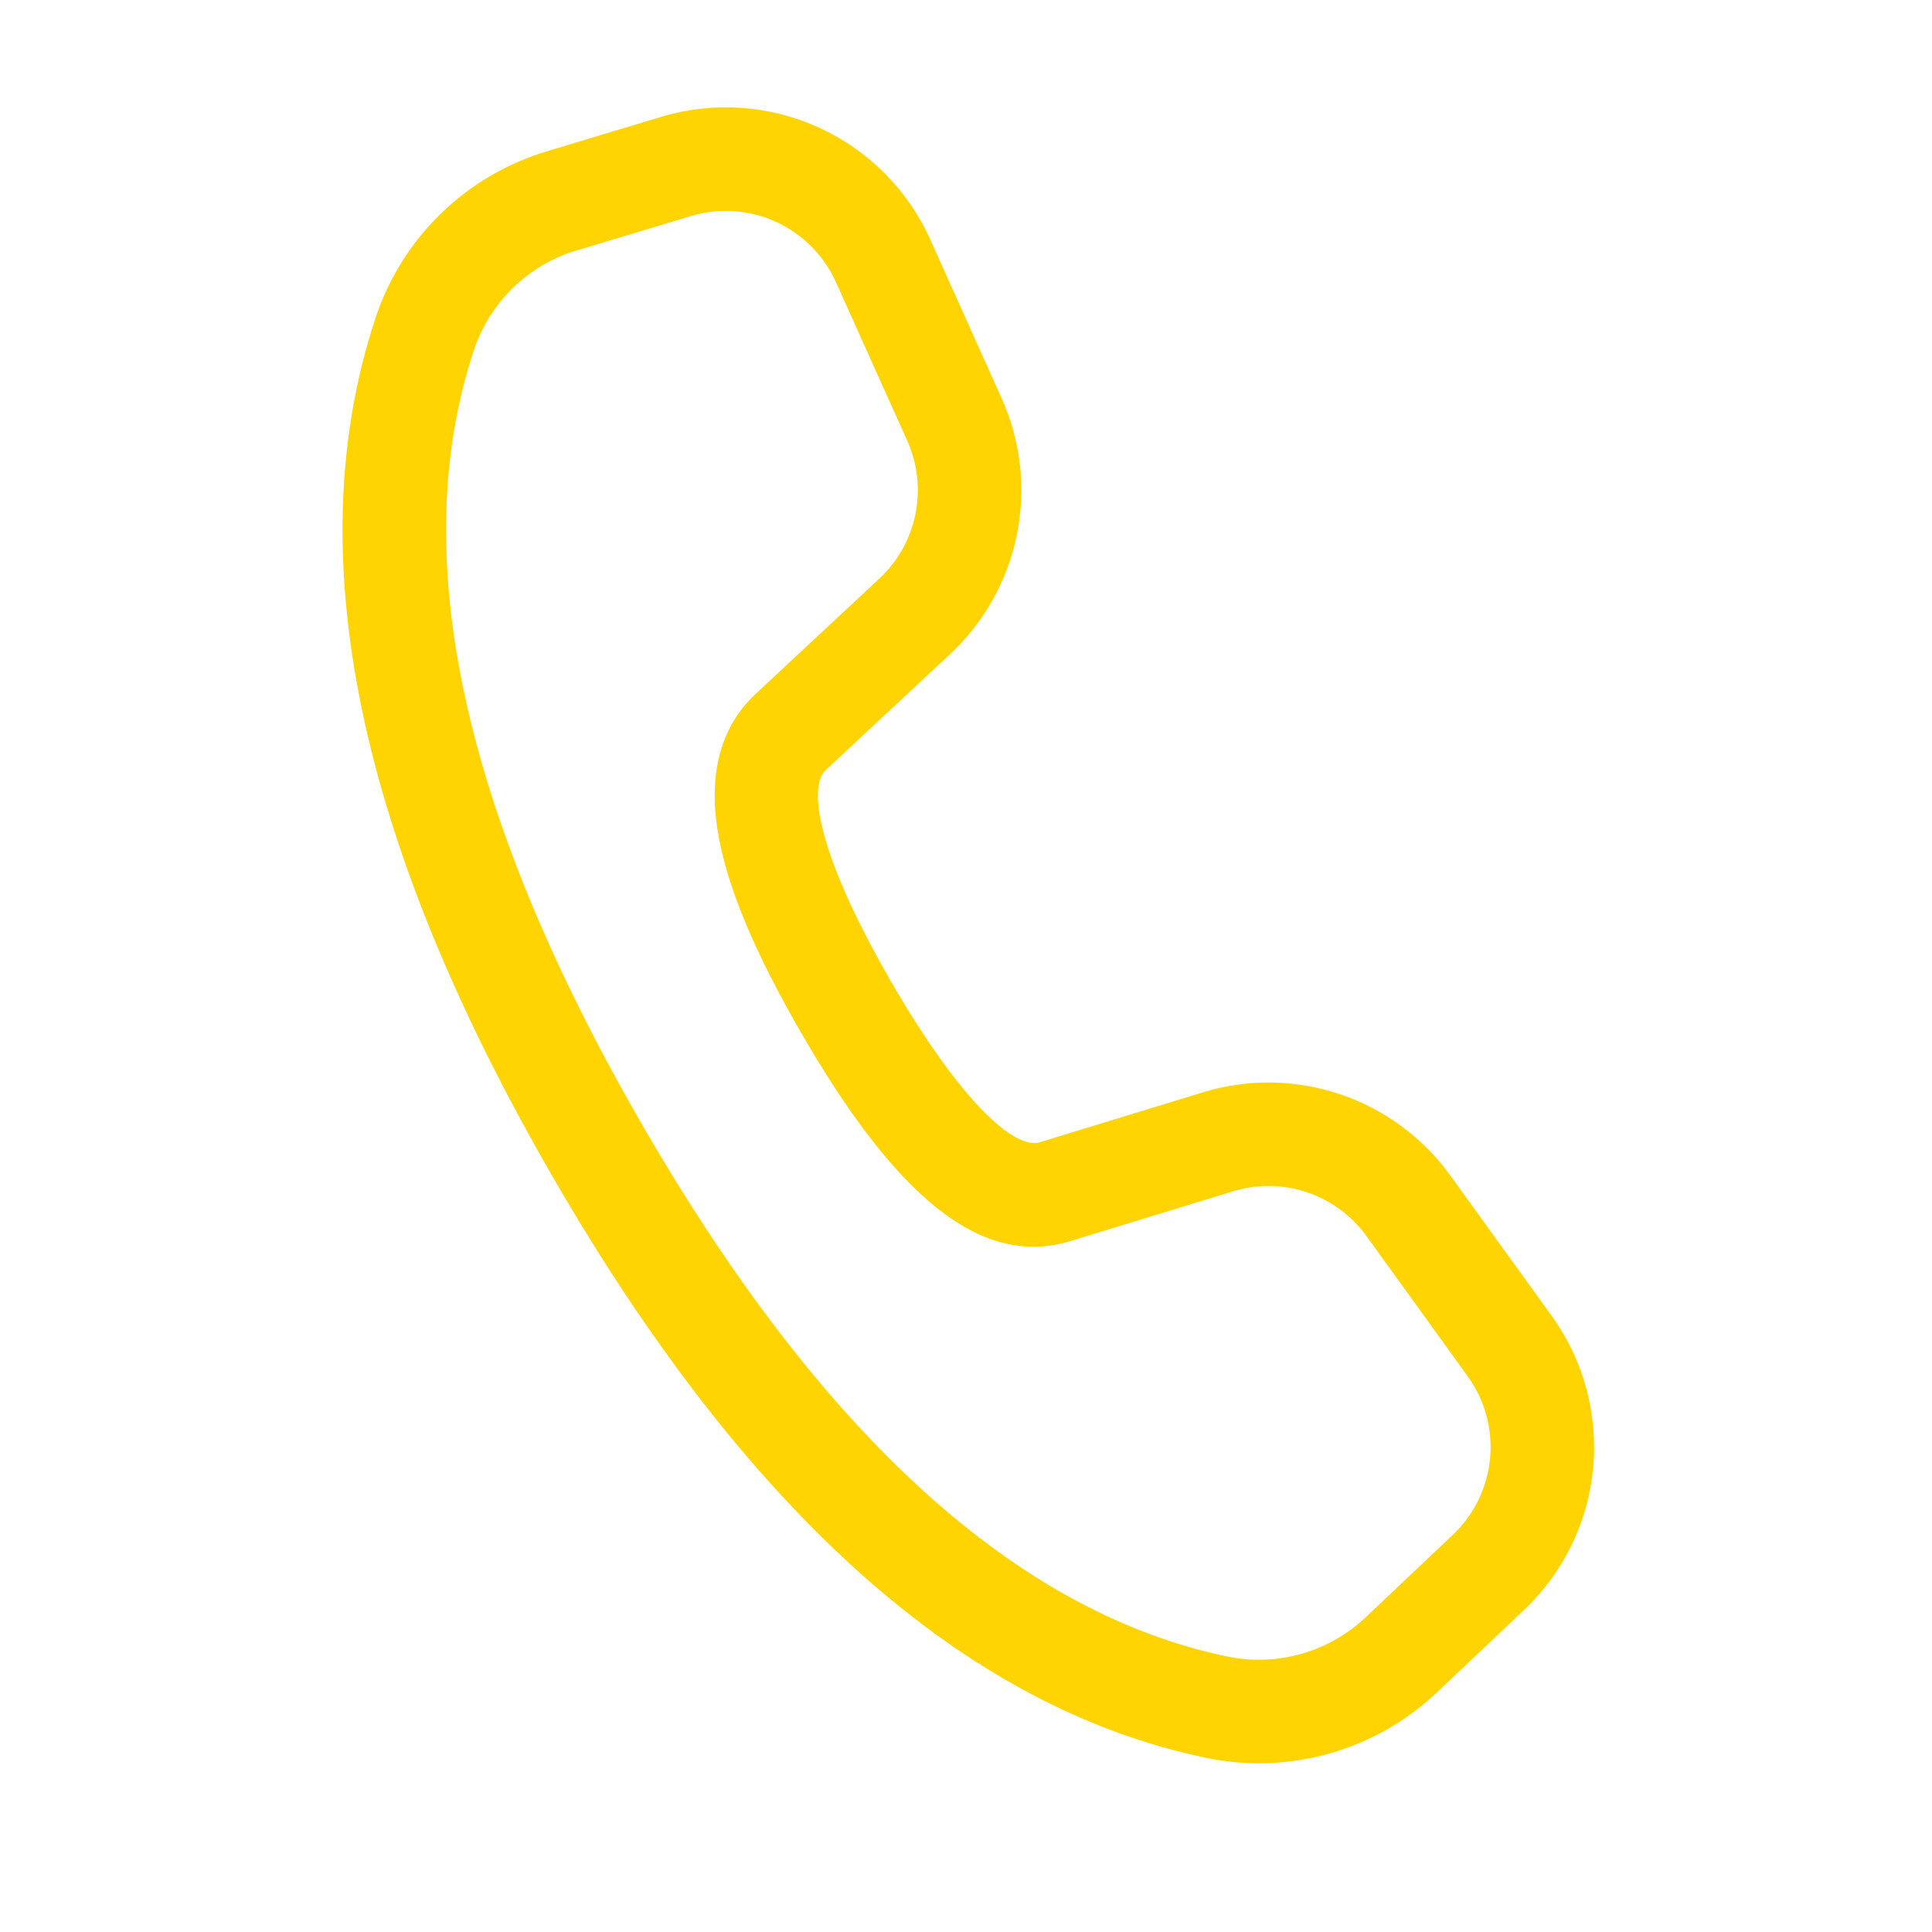 <?xml version="1.0" encoding="UTF-8"?> <svg xmlns="http://www.w3.org/2000/svg" width="54" height="54" viewBox="0 0 54 54" fill="none"> <path d="M15.274 4.232L18.476 3.267C19.933 2.828 21.501 2.933 22.886 3.565C24.271 4.196 25.379 5.31 26.003 6.698L27.995 11.13C28.532 12.324 28.682 13.656 28.423 14.939C28.164 16.223 27.51 17.393 26.553 18.285L23.072 21.531C23.029 21.571 22.993 21.619 22.967 21.672C22.603 22.416 23.156 24.404 24.89 27.409C26.846 30.796 28.356 32.134 29.056 31.928L33.625 30.53C34.876 30.148 36.215 30.167 37.455 30.584C38.695 31.002 39.773 31.796 40.539 32.858L43.37 36.778C44.259 38.009 44.67 39.521 44.529 41.033C44.387 42.545 43.701 43.954 42.598 44.998L40.163 47.303C39.316 48.105 38.287 48.69 37.165 49.009C36.042 49.328 34.86 49.37 33.717 49.133C26.934 47.721 20.858 42.259 15.434 32.867C10.009 23.469 8.318 15.466 10.497 8.883C10.862 7.781 11.487 6.783 12.319 5.974C13.15 5.164 14.165 4.567 15.276 4.232H15.274ZM16.111 7.001C15.444 7.202 14.836 7.56 14.337 8.046C13.838 8.532 13.463 9.131 13.244 9.792C11.365 15.464 12.887 22.669 17.94 31.421C22.989 40.167 28.462 45.085 34.306 46.3C34.991 46.442 35.701 46.417 36.375 46.225C37.049 46.034 37.666 45.682 38.174 45.2L40.608 42.898C41.202 42.336 41.571 41.577 41.648 40.763C41.725 39.949 41.503 39.135 41.025 38.471L38.194 34.549C37.782 33.978 37.201 33.55 36.534 33.325C35.866 33.1 35.145 33.09 34.471 33.295L29.891 34.697C27.357 35.451 24.973 33.34 22.385 28.854C20.192 25.058 19.432 22.316 20.37 20.401C20.551 20.03 20.798 19.697 21.099 19.415L24.58 16.169C25.096 15.689 25.448 15.059 25.587 14.368C25.727 13.677 25.646 12.959 25.357 12.316L23.365 7.886C23.029 7.139 22.432 6.539 21.686 6.199C20.94 5.859 20.096 5.802 19.311 6.039L16.109 7.003L16.111 7.001Z" fill="#FFD400"></path> </svg> 